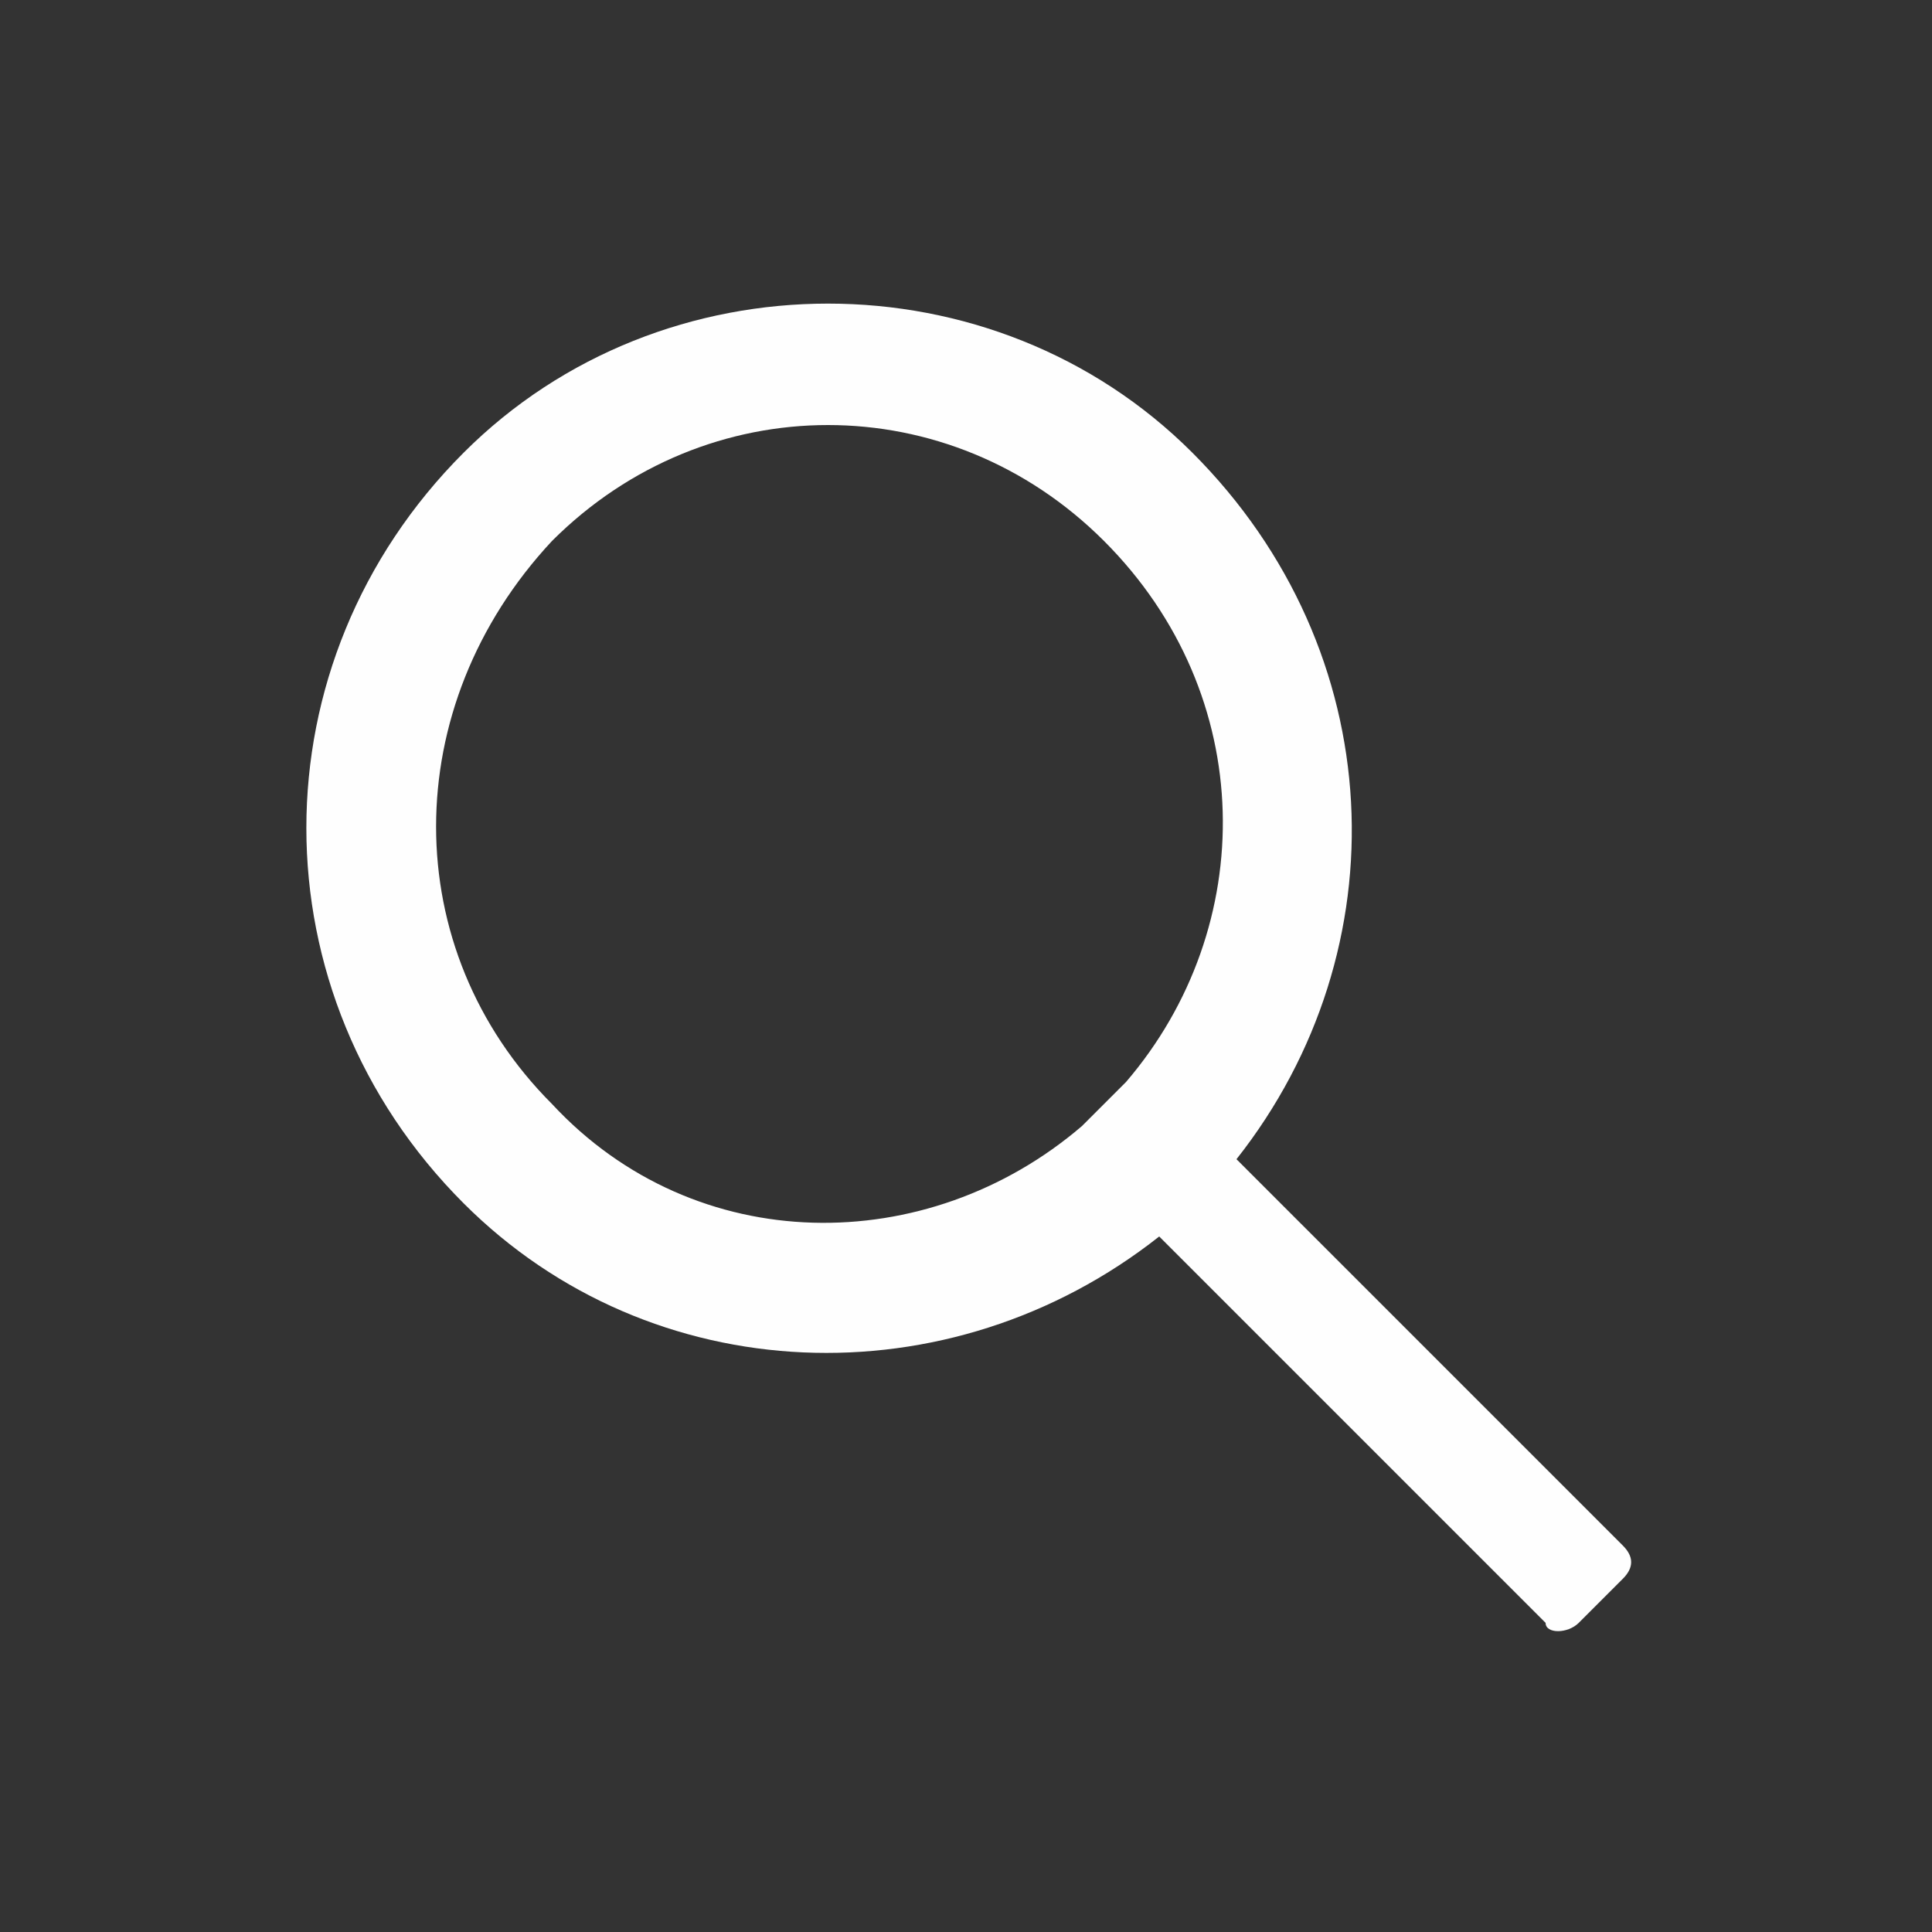 <?xml version="1.0" encoding="UTF-8"?>
<!DOCTYPE svg PUBLIC "-//W3C//DTD SVG 1.1//EN" "http://www.w3.org/Graphics/SVG/1.1/DTD/svg11.dtd">
<!-- Creator: CorelDRAW X8 -->
<svg xmlns="http://www.w3.org/2000/svg" xml:space="preserve" width="26.7mm" height="26.7mm" version="1.1" style="shape-rendering:geometricPrecision; text-rendering:geometricPrecision; image-rendering:optimizeQuality; fill-rule:evenodd; clip-rule:evenodd"
viewBox="0 0 175 175"
 xmlns:xlink="http://www.w3.org/1999/xlink">
 <rect x="0" y="0" width="175" height="175" fill="#333333" stroke="none"/>
 <defs>
  <style type="text/css">
   <![CDATA[
    .fil0 {fill:none}
    .fil1 {fill:#FEFEFE}
   ]]>
  </style>
 </defs>
 <g id="Ebene_x0020_1">
  <rect class="fil0" width="175" height="175"/>
  <path class="fil1" d="M108 41c-18,-18 -48,-18 -66,0 -19,19 -19,49 0,68 17,17 44,18 63,3l35 35c0,1 2,1 3,0l4 -4c1,-1 1,-2 0,-3l-35 -35c15,-19 14,-46 -4,-64zm-10 61c0,0 0,0 0,0l4 -4c0,0 0,0 0,0 12,-14 12,-35 -2,-49 -14,-14 -36,-14 -50,0 -14,15 -14,37 0,51 13,14 34,14 48,2z"/>
 </g>
</svg>
